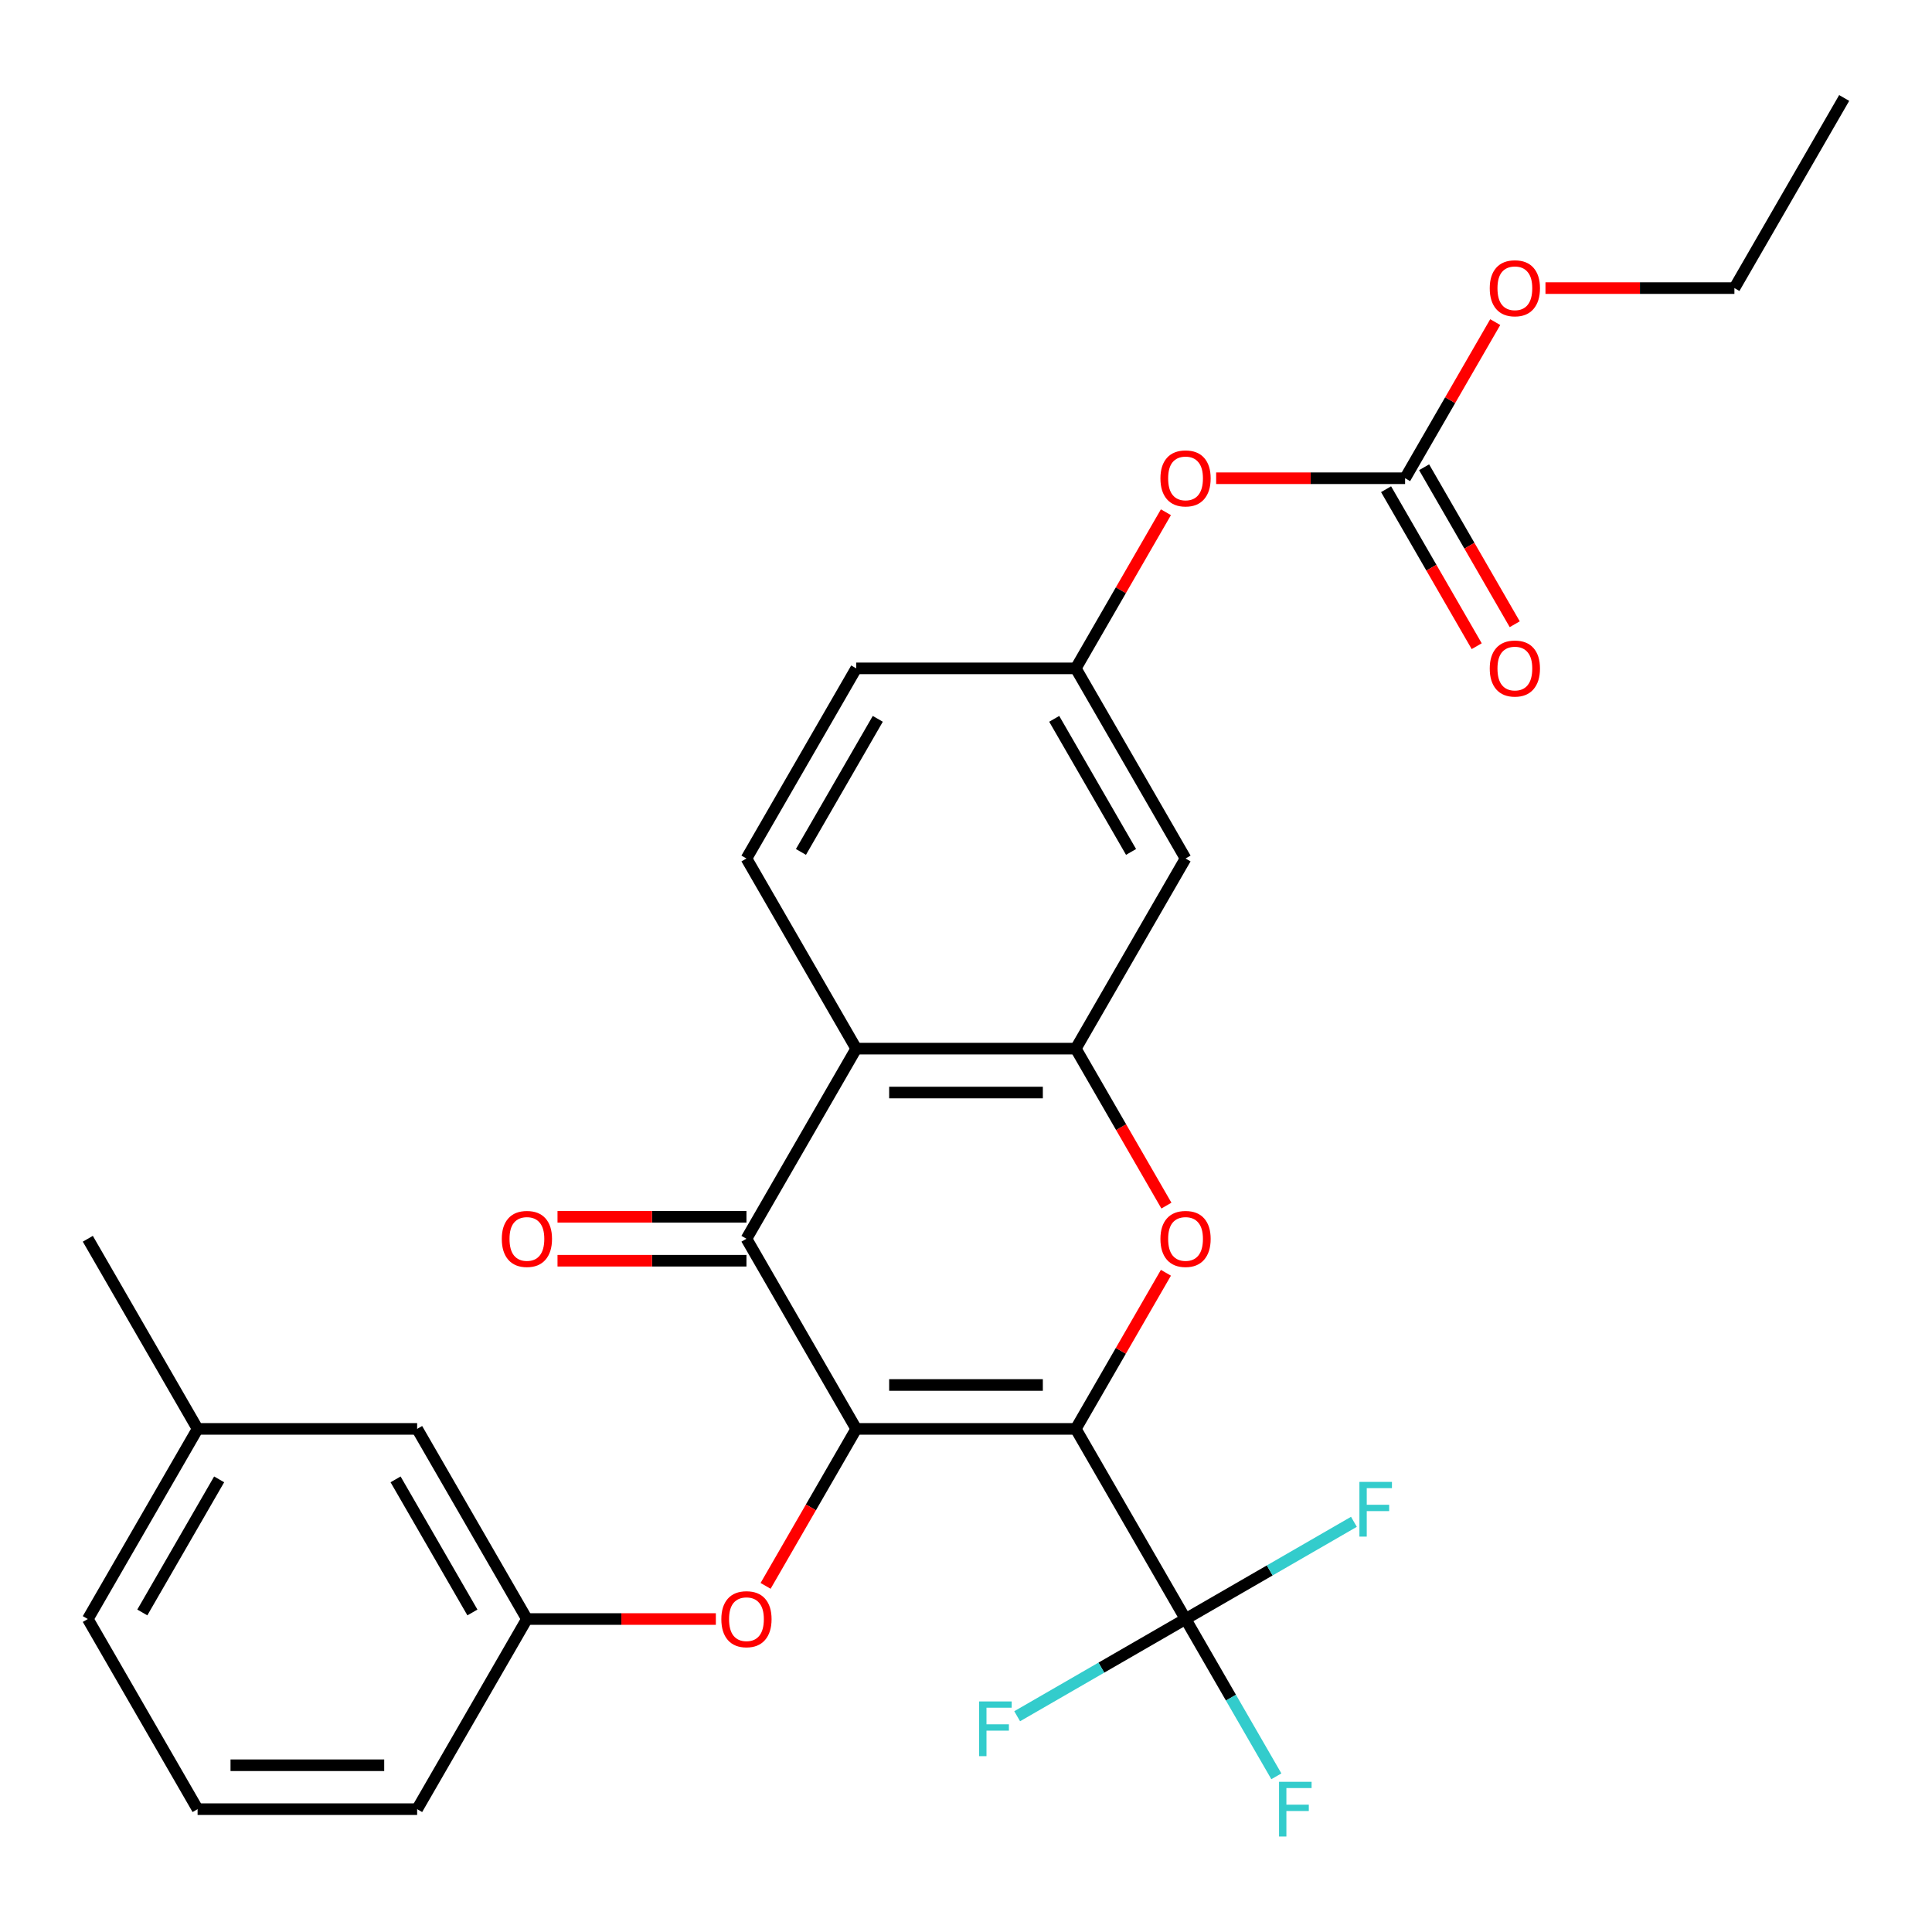 <?xml version='1.0' encoding='iso-8859-1'?>
<svg version='1.1' baseProfile='full'
              xmlns='http://www.w3.org/2000/svg'
                      xmlns:rdkit='http://www.rdkit.org/xml'
                      xmlns:xlink='http://www.w3.org/1999/xlink'
                  xml:space='preserve'
width='1000px' height='1000px' viewBox='0 0 1000 1000'>
<!-- END OF HEADER -->
<rect style='opacity:1.0;fill:#FFFFFF;stroke:none' width='1000' height='1000' x='0' y='0'> </rect>
<path class='bond-0' d='M 556.818,739.594 L 443.182,739.594' style='fill:none;fill-rule:evenodd;stroke:#000000;stroke-width:6px;stroke-linecap:butt;stroke-linejoin:miter;stroke-opacity:1' />
<path class='bond-0' d='M 539.773,716.866 L 460.227,716.866' style='fill:none;fill-rule:evenodd;stroke:#000000;stroke-width:6px;stroke-linecap:butt;stroke-linejoin:miter;stroke-opacity:1' />
<path class='bond-1' d='M 556.818,739.594 L 580.146,699.188' style='fill:none;fill-rule:evenodd;stroke:#000000;stroke-width:6px;stroke-linecap:butt;stroke-linejoin:miter;stroke-opacity:1' />
<path class='bond-1' d='M 580.146,699.188 L 603.474,658.783' style='fill:none;fill-rule:evenodd;stroke:#FF0000;stroke-width:6px;stroke-linecap:butt;stroke-linejoin:miter;stroke-opacity:1' />
<path class='bond-3' d='M 556.818,739.594 L 613.636,838.006' style='fill:none;fill-rule:evenodd;stroke:#000000;stroke-width:6px;stroke-linecap:butt;stroke-linejoin:miter;stroke-opacity:1' />
<path class='bond-2' d='M 443.182,739.594 L 386.364,641.182' style='fill:none;fill-rule:evenodd;stroke:#000000;stroke-width:6px;stroke-linecap:butt;stroke-linejoin:miter;stroke-opacity:1' />
<path class='bond-6' d='M 443.182,739.594 L 419.727,780.219' style='fill:none;fill-rule:evenodd;stroke:#000000;stroke-width:6px;stroke-linecap:butt;stroke-linejoin:miter;stroke-opacity:1' />
<path class='bond-6' d='M 419.727,780.219 L 396.271,820.845' style='fill:none;fill-rule:evenodd;stroke:#FF0000;stroke-width:6px;stroke-linecap:butt;stroke-linejoin:miter;stroke-opacity:1' />
<path class='bond-4' d='M 603.729,624.021 L 580.273,583.395' style='fill:none;fill-rule:evenodd;stroke:#FF0000;stroke-width:6px;stroke-linecap:butt;stroke-linejoin:miter;stroke-opacity:1' />
<path class='bond-4' d='M 580.273,583.395 L 556.818,542.77' style='fill:none;fill-rule:evenodd;stroke:#000000;stroke-width:6px;stroke-linecap:butt;stroke-linejoin:miter;stroke-opacity:1' />
<path class='bond-10' d='M 386.364,629.818 L 337.466,629.818' style='fill:none;fill-rule:evenodd;stroke:#000000;stroke-width:6px;stroke-linecap:butt;stroke-linejoin:miter;stroke-opacity:1' />
<path class='bond-10' d='M 337.466,629.818 L 288.568,629.818' style='fill:none;fill-rule:evenodd;stroke:#FF0000;stroke-width:6px;stroke-linecap:butt;stroke-linejoin:miter;stroke-opacity:1' />
<path class='bond-10' d='M 386.364,652.545 L 337.466,652.545' style='fill:none;fill-rule:evenodd;stroke:#000000;stroke-width:6px;stroke-linecap:butt;stroke-linejoin:miter;stroke-opacity:1' />
<path class='bond-10' d='M 337.466,652.545 L 288.568,652.545' style='fill:none;fill-rule:evenodd;stroke:#FF0000;stroke-width:6px;stroke-linecap:butt;stroke-linejoin:miter;stroke-opacity:1' />
<path class='bond-28' d='M 386.364,641.182 L 443.182,542.77' style='fill:none;fill-rule:evenodd;stroke:#000000;stroke-width:6px;stroke-linecap:butt;stroke-linejoin:miter;stroke-opacity:1' />
<path class='bond-15' d='M 613.636,838.006 L 637.138,878.711' style='fill:none;fill-rule:evenodd;stroke:#000000;stroke-width:6px;stroke-linecap:butt;stroke-linejoin:miter;stroke-opacity:1' />
<path class='bond-15' d='M 637.138,878.711 L 660.639,919.417' style='fill:none;fill-rule:evenodd;stroke:#33CCCC;stroke-width:6px;stroke-linecap:butt;stroke-linejoin:miter;stroke-opacity:1' />
<path class='bond-16' d='M 613.636,838.006 L 657.212,812.847' style='fill:none;fill-rule:evenodd;stroke:#000000;stroke-width:6px;stroke-linecap:butt;stroke-linejoin:miter;stroke-opacity:1' />
<path class='bond-16' d='M 657.212,812.847 L 700.787,787.689' style='fill:none;fill-rule:evenodd;stroke:#33CCCC;stroke-width:6px;stroke-linecap:butt;stroke-linejoin:miter;stroke-opacity:1' />
<path class='bond-17' d='M 613.636,838.006 L 570.061,863.164' style='fill:none;fill-rule:evenodd;stroke:#000000;stroke-width:6px;stroke-linecap:butt;stroke-linejoin:miter;stroke-opacity:1' />
<path class='bond-17' d='M 570.061,863.164 L 526.485,888.322' style='fill:none;fill-rule:evenodd;stroke:#33CCCC;stroke-width:6px;stroke-linecap:butt;stroke-linejoin:miter;stroke-opacity:1' />
<path class='bond-5' d='M 556.818,542.77 L 443.182,542.77' style='fill:none;fill-rule:evenodd;stroke:#000000;stroke-width:6px;stroke-linecap:butt;stroke-linejoin:miter;stroke-opacity:1' />
<path class='bond-5' d='M 539.773,565.497 L 460.227,565.497' style='fill:none;fill-rule:evenodd;stroke:#000000;stroke-width:6px;stroke-linecap:butt;stroke-linejoin:miter;stroke-opacity:1' />
<path class='bond-8' d='M 556.818,542.77 L 613.636,444.358' style='fill:none;fill-rule:evenodd;stroke:#000000;stroke-width:6px;stroke-linecap:butt;stroke-linejoin:miter;stroke-opacity:1' />
<path class='bond-9' d='M 443.182,542.77 L 386.364,444.358' style='fill:none;fill-rule:evenodd;stroke:#000000;stroke-width:6px;stroke-linecap:butt;stroke-linejoin:miter;stroke-opacity:1' />
<path class='bond-14' d='M 370.523,838.006 L 321.625,838.006' style='fill:none;fill-rule:evenodd;stroke:#FF0000;stroke-width:6px;stroke-linecap:butt;stroke-linejoin:miter;stroke-opacity:1' />
<path class='bond-14' d='M 321.625,838.006 L 272.727,838.006' style='fill:none;fill-rule:evenodd;stroke:#000000;stroke-width:6px;stroke-linecap:butt;stroke-linejoin:miter;stroke-opacity:1' />
<path class='bond-7' d='M 727.273,247.534 L 678.375,247.534' style='fill:none;fill-rule:evenodd;stroke:#000000;stroke-width:6px;stroke-linecap:butt;stroke-linejoin:miter;stroke-opacity:1' />
<path class='bond-7' d='M 678.375,247.534 L 629.477,247.534' style='fill:none;fill-rule:evenodd;stroke:#FF0000;stroke-width:6px;stroke-linecap:butt;stroke-linejoin:miter;stroke-opacity:1' />
<path class='bond-13' d='M 717.432,253.216 L 740.887,293.841' style='fill:none;fill-rule:evenodd;stroke:#000000;stroke-width:6px;stroke-linecap:butt;stroke-linejoin:miter;stroke-opacity:1' />
<path class='bond-13' d='M 740.887,293.841 L 764.342,334.467' style='fill:none;fill-rule:evenodd;stroke:#FF0000;stroke-width:6px;stroke-linecap:butt;stroke-linejoin:miter;stroke-opacity:1' />
<path class='bond-13' d='M 737.114,241.852 L 760.569,282.477' style='fill:none;fill-rule:evenodd;stroke:#000000;stroke-width:6px;stroke-linecap:butt;stroke-linejoin:miter;stroke-opacity:1' />
<path class='bond-13' d='M 760.569,282.477 L 784.024,323.103' style='fill:none;fill-rule:evenodd;stroke:#FF0000;stroke-width:6px;stroke-linecap:butt;stroke-linejoin:miter;stroke-opacity:1' />
<path class='bond-20' d='M 727.273,247.534 L 750.601,207.128' style='fill:none;fill-rule:evenodd;stroke:#000000;stroke-width:6px;stroke-linecap:butt;stroke-linejoin:miter;stroke-opacity:1' />
<path class='bond-20' d='M 750.601,207.128 L 773.929,166.723' style='fill:none;fill-rule:evenodd;stroke:#FF0000;stroke-width:6px;stroke-linecap:butt;stroke-linejoin:miter;stroke-opacity:1' />
<path class='bond-12' d='M 613.636,444.358 L 556.818,345.946' style='fill:none;fill-rule:evenodd;stroke:#000000;stroke-width:6px;stroke-linecap:butt;stroke-linejoin:miter;stroke-opacity:1' />
<path class='bond-12' d='M 585.431,440.959 L 545.659,372.071' style='fill:none;fill-rule:evenodd;stroke:#000000;stroke-width:6px;stroke-linecap:butt;stroke-linejoin:miter;stroke-opacity:1' />
<path class='bond-29' d='M 386.364,444.358 L 443.182,345.946' style='fill:none;fill-rule:evenodd;stroke:#000000;stroke-width:6px;stroke-linecap:butt;stroke-linejoin:miter;stroke-opacity:1' />
<path class='bond-29' d='M 414.569,440.959 L 454.341,372.071' style='fill:none;fill-rule:evenodd;stroke:#000000;stroke-width:6px;stroke-linecap:butt;stroke-linejoin:miter;stroke-opacity:1' />
<path class='bond-11' d='M 603.474,265.135 L 580.146,305.54' style='fill:none;fill-rule:evenodd;stroke:#FF0000;stroke-width:6px;stroke-linecap:butt;stroke-linejoin:miter;stroke-opacity:1' />
<path class='bond-11' d='M 580.146,305.54 L 556.818,345.946' style='fill:none;fill-rule:evenodd;stroke:#000000;stroke-width:6px;stroke-linecap:butt;stroke-linejoin:miter;stroke-opacity:1' />
<path class='bond-18' d='M 556.818,345.946 L 443.182,345.946' style='fill:none;fill-rule:evenodd;stroke:#000000;stroke-width:6px;stroke-linecap:butt;stroke-linejoin:miter;stroke-opacity:1' />
<path class='bond-19' d='M 272.727,838.006 L 215.909,739.594' style='fill:none;fill-rule:evenodd;stroke:#000000;stroke-width:6px;stroke-linecap:butt;stroke-linejoin:miter;stroke-opacity:1' />
<path class='bond-19' d='M 244.522,834.607 L 204.749,765.719' style='fill:none;fill-rule:evenodd;stroke:#000000;stroke-width:6px;stroke-linecap:butt;stroke-linejoin:miter;stroke-opacity:1' />
<path class='bond-23' d='M 272.727,838.006 L 215.909,936.418' style='fill:none;fill-rule:evenodd;stroke:#000000;stroke-width:6px;stroke-linecap:butt;stroke-linejoin:miter;stroke-opacity:1' />
<path class='bond-21' d='M 215.909,739.594 L 102.273,739.594' style='fill:none;fill-rule:evenodd;stroke:#000000;stroke-width:6px;stroke-linecap:butt;stroke-linejoin:miter;stroke-opacity:1' />
<path class='bond-25' d='M 799.932,149.122 L 848.83,149.122' style='fill:none;fill-rule:evenodd;stroke:#FF0000;stroke-width:6px;stroke-linecap:butt;stroke-linejoin:miter;stroke-opacity:1' />
<path class='bond-25' d='M 848.83,149.122 L 897.727,149.122' style='fill:none;fill-rule:evenodd;stroke:#000000;stroke-width:6px;stroke-linecap:butt;stroke-linejoin:miter;stroke-opacity:1' />
<path class='bond-26' d='M 102.273,739.594 L 45.455,641.182' style='fill:none;fill-rule:evenodd;stroke:#000000;stroke-width:6px;stroke-linecap:butt;stroke-linejoin:miter;stroke-opacity:1' />
<path class='bond-30' d='M 102.273,739.594 L 45.455,838.006' style='fill:none;fill-rule:evenodd;stroke:#000000;stroke-width:6px;stroke-linecap:butt;stroke-linejoin:miter;stroke-opacity:1' />
<path class='bond-30' d='M 113.432,765.719 L 73.66,834.607' style='fill:none;fill-rule:evenodd;stroke:#000000;stroke-width:6px;stroke-linecap:butt;stroke-linejoin:miter;stroke-opacity:1' />
<path class='bond-22' d='M 102.273,936.418 L 215.909,936.418' style='fill:none;fill-rule:evenodd;stroke:#000000;stroke-width:6px;stroke-linecap:butt;stroke-linejoin:miter;stroke-opacity:1' />
<path class='bond-22' d='M 119.318,913.69 L 198.864,913.69' style='fill:none;fill-rule:evenodd;stroke:#000000;stroke-width:6px;stroke-linecap:butt;stroke-linejoin:miter;stroke-opacity:1' />
<path class='bond-24' d='M 102.273,936.418 L 45.455,838.006' style='fill:none;fill-rule:evenodd;stroke:#000000;stroke-width:6px;stroke-linecap:butt;stroke-linejoin:miter;stroke-opacity:1' />
<path class='bond-27' d='M 897.727,149.122 L 954.545,50.71' style='fill:none;fill-rule:evenodd;stroke:#000000;stroke-width:6px;stroke-linecap:butt;stroke-linejoin:miter;stroke-opacity:1' />
<path  class='atom-2' d='M 600.636 641.262
Q 600.636 634.462, 603.996 630.662
Q 607.356 626.862, 613.636 626.862
Q 619.916 626.862, 623.276 630.662
Q 626.636 634.462, 626.636 641.262
Q 626.636 648.142, 623.236 652.062
Q 619.836 655.942, 613.636 655.942
Q 607.396 655.942, 603.996 652.062
Q 600.636 648.182, 600.636 641.262
M 613.636 652.742
Q 617.956 652.742, 620.276 649.862
Q 622.636 646.942, 622.636 641.262
Q 622.636 635.702, 620.276 632.902
Q 617.956 630.062, 613.636 630.062
Q 609.316 630.062, 606.956 632.862
Q 604.636 635.662, 604.636 641.262
Q 604.636 646.982, 606.956 649.862
Q 609.316 652.742, 613.636 652.742
' fill='#FF0000'/>
<path  class='atom-7' d='M 373.364 838.086
Q 373.364 831.286, 376.724 827.486
Q 380.084 823.686, 386.364 823.686
Q 392.644 823.686, 396.004 827.486
Q 399.364 831.286, 399.364 838.086
Q 399.364 844.966, 395.964 848.886
Q 392.564 852.766, 386.364 852.766
Q 380.124 852.766, 376.724 848.886
Q 373.364 845.006, 373.364 838.086
M 386.364 849.566
Q 390.684 849.566, 393.004 846.686
Q 395.364 843.766, 395.364 838.086
Q 395.364 832.526, 393.004 829.726
Q 390.684 826.886, 386.364 826.886
Q 382.044 826.886, 379.684 829.686
Q 377.364 832.486, 377.364 838.086
Q 377.364 843.806, 379.684 846.686
Q 382.044 849.566, 386.364 849.566
' fill='#FF0000'/>
<path  class='atom-11' d='M 259.727 641.262
Q 259.727 634.462, 263.087 630.662
Q 266.447 626.862, 272.727 626.862
Q 279.007 626.862, 282.367 630.662
Q 285.727 634.462, 285.727 641.262
Q 285.727 648.142, 282.327 652.062
Q 278.927 655.942, 272.727 655.942
Q 266.487 655.942, 263.087 652.062
Q 259.727 648.182, 259.727 641.262
M 272.727 652.742
Q 277.047 652.742, 279.367 649.862
Q 281.727 646.942, 281.727 641.262
Q 281.727 635.702, 279.367 632.902
Q 277.047 630.062, 272.727 630.062
Q 268.407 630.062, 266.047 632.862
Q 263.727 635.662, 263.727 641.262
Q 263.727 646.982, 266.047 649.862
Q 268.407 652.742, 272.727 652.742
' fill='#FF0000'/>
<path  class='atom-12' d='M 600.636 247.614
Q 600.636 240.814, 603.996 237.014
Q 607.356 233.214, 613.636 233.214
Q 619.916 233.214, 623.276 237.014
Q 626.636 240.814, 626.636 247.614
Q 626.636 254.494, 623.236 258.414
Q 619.836 262.294, 613.636 262.294
Q 607.396 262.294, 603.996 258.414
Q 600.636 254.534, 600.636 247.614
M 613.636 259.094
Q 617.956 259.094, 620.276 256.214
Q 622.636 253.294, 622.636 247.614
Q 622.636 242.054, 620.276 239.254
Q 617.956 236.414, 613.636 236.414
Q 609.316 236.414, 606.956 239.214
Q 604.636 242.014, 604.636 247.614
Q 604.636 253.334, 606.956 256.214
Q 609.316 259.094, 613.636 259.094
' fill='#FF0000'/>
<path  class='atom-14' d='M 771.091 346.026
Q 771.091 339.226, 774.451 335.426
Q 777.811 331.626, 784.091 331.626
Q 790.371 331.626, 793.731 335.426
Q 797.091 339.226, 797.091 346.026
Q 797.091 352.906, 793.691 356.826
Q 790.291 360.706, 784.091 360.706
Q 777.851 360.706, 774.451 356.826
Q 771.091 352.946, 771.091 346.026
M 784.091 357.506
Q 788.411 357.506, 790.731 354.626
Q 793.091 351.706, 793.091 346.026
Q 793.091 340.466, 790.731 337.666
Q 788.411 334.826, 784.091 334.826
Q 779.771 334.826, 777.411 337.626
Q 775.091 340.426, 775.091 346.026
Q 775.091 351.746, 777.411 354.626
Q 779.771 357.506, 784.091 357.506
' fill='#FF0000'/>
<path  class='atom-16' d='M 662.035 922.258
L 678.875 922.258
L 678.875 925.498
L 665.835 925.498
L 665.835 934.098
L 677.435 934.098
L 677.435 937.378
L 665.835 937.378
L 665.835 950.578
L 662.035 950.578
L 662.035 922.258
' fill='#33CCCC'/>
<path  class='atom-17' d='M 703.628 767.027
L 720.468 767.027
L 720.468 770.267
L 707.428 770.267
L 707.428 778.867
L 719.028 778.867
L 719.028 782.147
L 707.428 782.147
L 707.428 795.347
L 703.628 795.347
L 703.628 767.027
' fill='#33CCCC'/>
<path  class='atom-18' d='M 506.804 880.664
L 523.644 880.664
L 523.644 883.904
L 510.604 883.904
L 510.604 892.504
L 522.204 892.504
L 522.204 895.784
L 510.604 895.784
L 510.604 908.984
L 506.804 908.984
L 506.804 880.664
' fill='#33CCCC'/>
<path  class='atom-21' d='M 771.091 149.202
Q 771.091 142.402, 774.451 138.602
Q 777.811 134.802, 784.091 134.802
Q 790.371 134.802, 793.731 138.602
Q 797.091 142.402, 797.091 149.202
Q 797.091 156.082, 793.691 160.002
Q 790.291 163.882, 784.091 163.882
Q 777.851 163.882, 774.451 160.002
Q 771.091 156.122, 771.091 149.202
M 784.091 160.682
Q 788.411 160.682, 790.731 157.802
Q 793.091 154.882, 793.091 149.202
Q 793.091 143.642, 790.731 140.842
Q 788.411 138.002, 784.091 138.002
Q 779.771 138.002, 777.411 140.802
Q 775.091 143.602, 775.091 149.202
Q 775.091 154.922, 777.411 157.802
Q 779.771 160.682, 784.091 160.682
' fill='#FF0000'/>
</svg>
